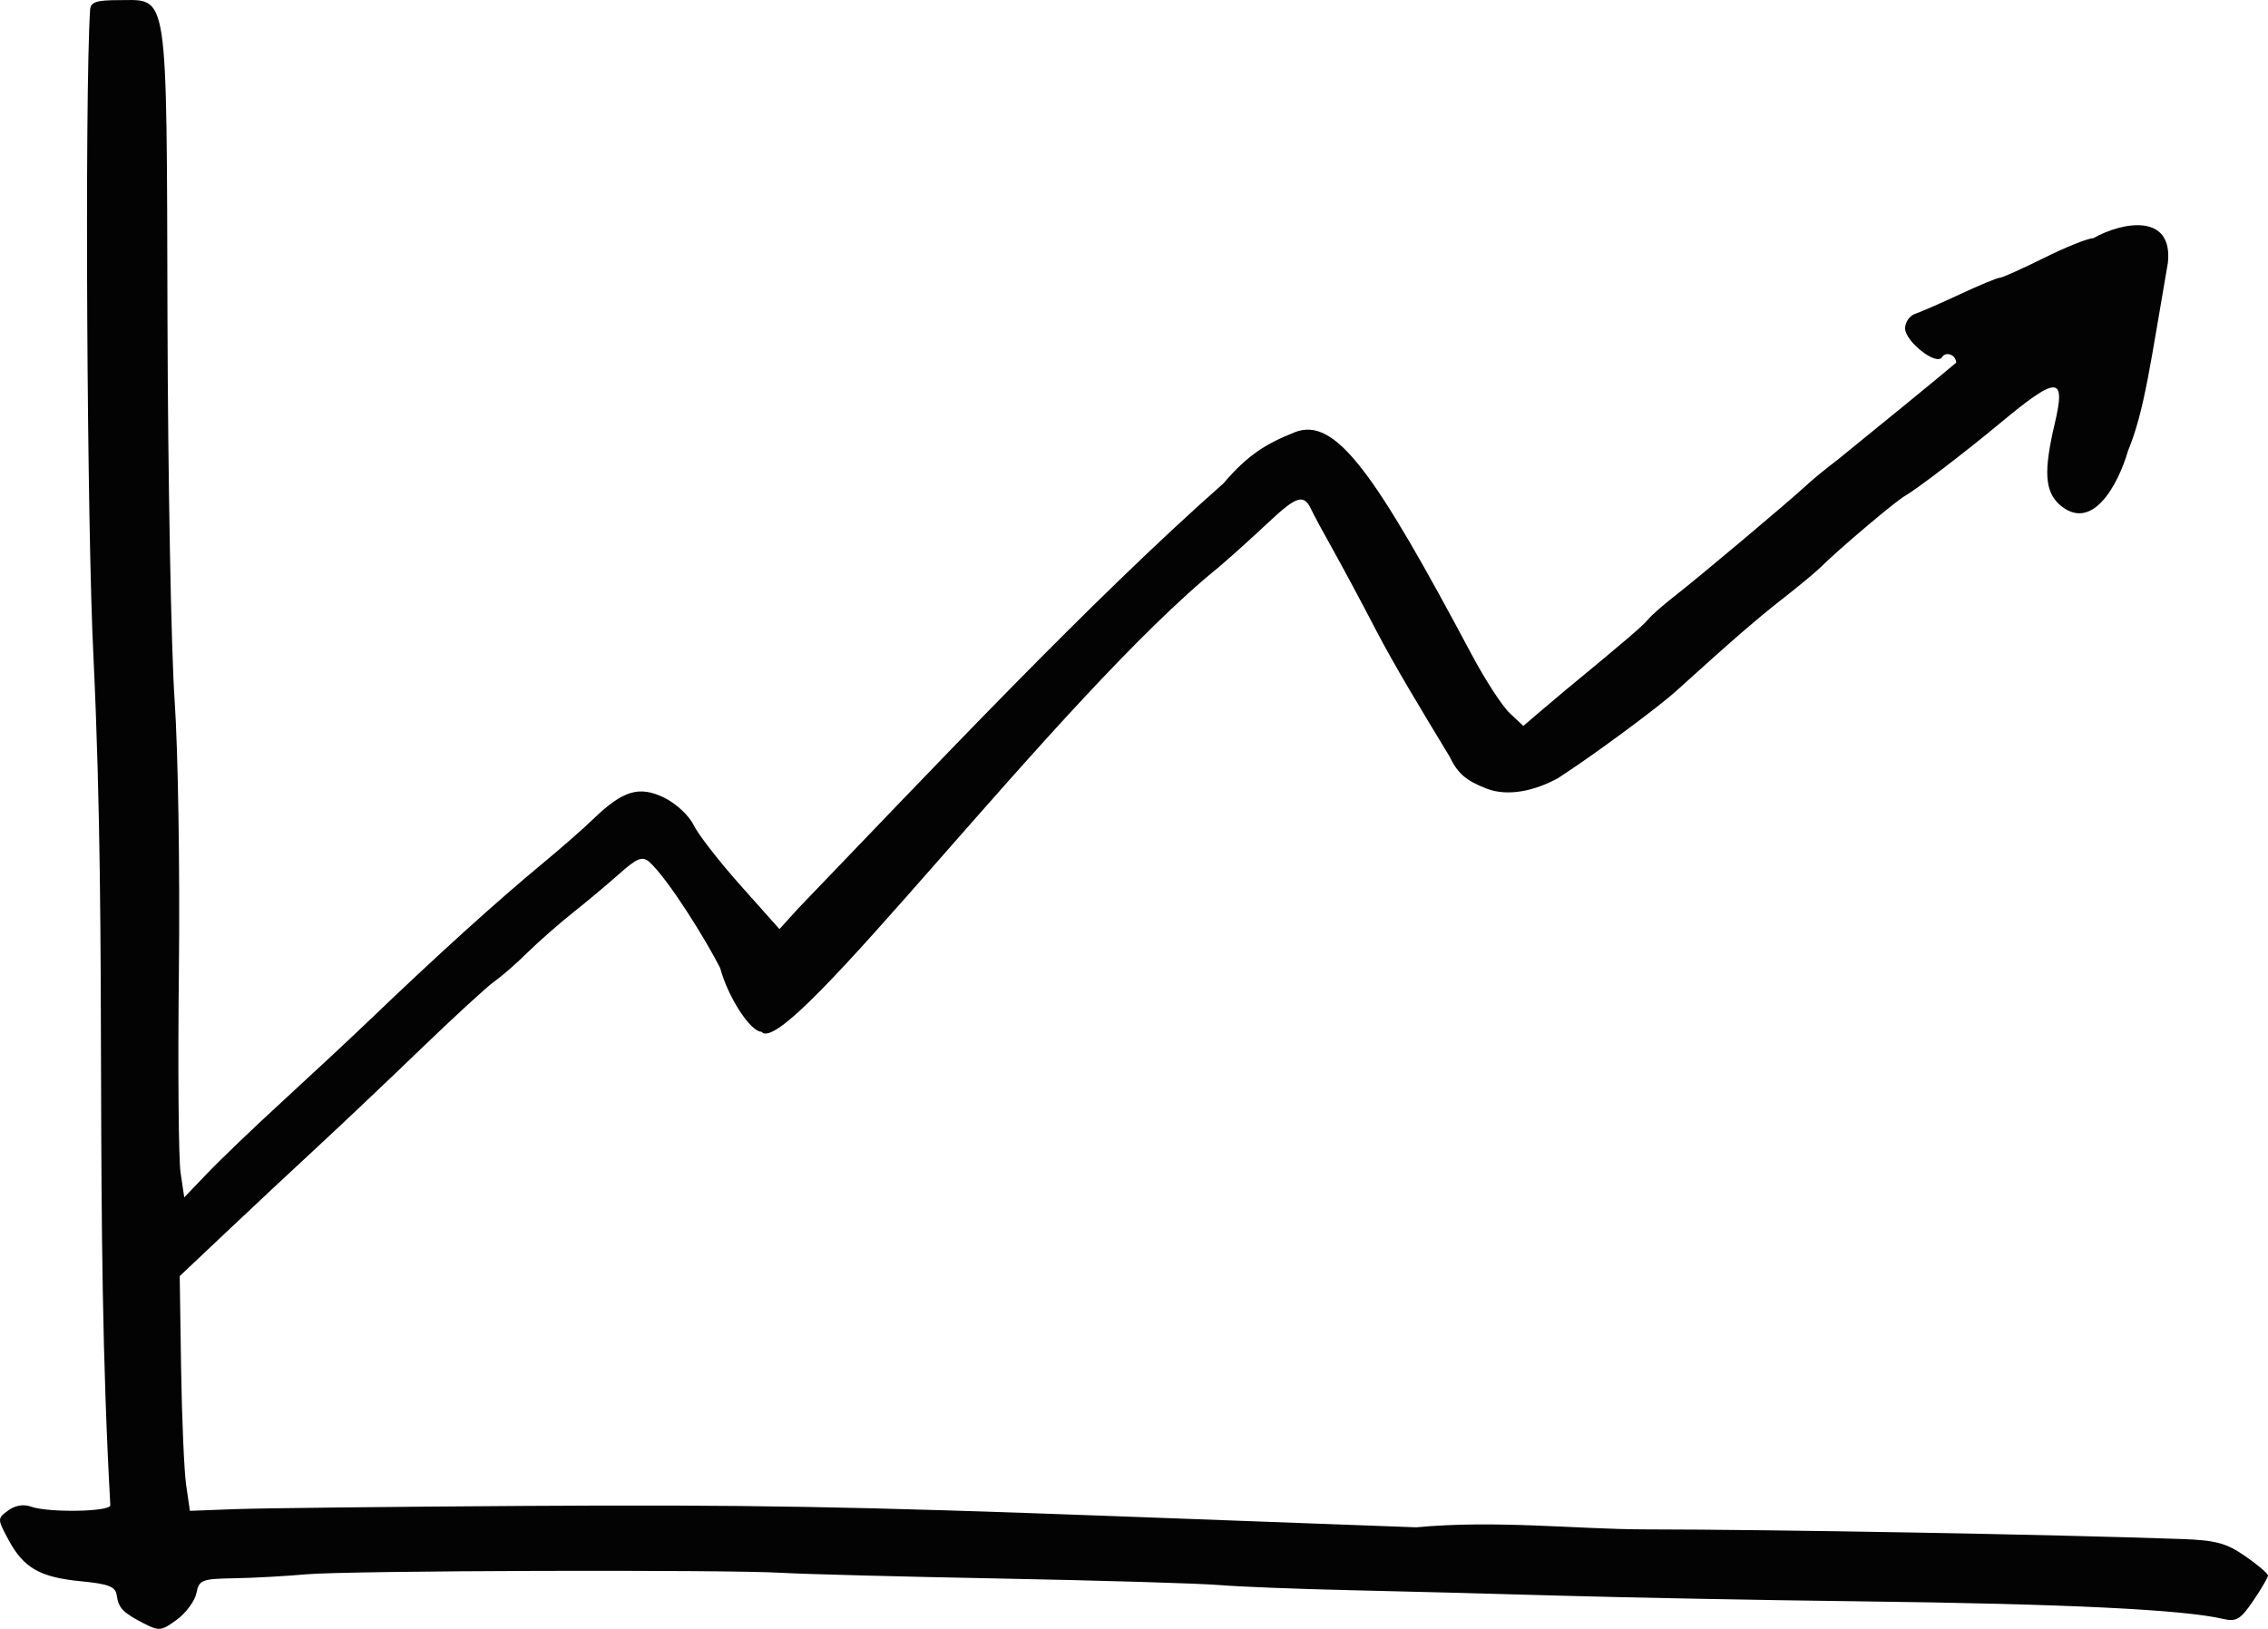 <?xml version="1.0" ?><svg height="101.364mm" viewBox="0 0 141.11 101.364" width="141.11mm" xmlns="http://www.w3.org/2000/svg">
    <path d="m -175.752,50.348 c -1.313,-0.678 -1.576,-0.95 -1.693,-1.758 -0.078,-0.539 -0.501,-0.703 -2.245,-0.872 -2.543,-0.247 -3.555,-0.831 -4.498,-2.595 -0.69,-1.291 -0.69,-1.308 -0.009,-1.809 0.43,-0.316 0.958,-0.406 1.411,-0.24 1.072,0.393 4.96,0.326 4.943,-0.086 -1.017,-18.215 -0.166,-34.278 -1.047,-52.74 -0.411,-8.058 -0.552,-34.902 -0.212,-40.305 0.031,-0.5 0.372,-0.617 1.795,-0.617 3.104,0 2.961,-0.945 3.021,19.888 0.029,9.92 0.228,20.576 0.444,23.68 0.215,3.104 0.335,10.645 0.266,16.757 -0.069,6.112 -0.022,11.803 0.104,12.647 l 0.23,1.534 1.467,-1.534 c 0.807,-0.844 2.939,-2.884 4.738,-4.533 1.799,-1.649 4.182,-3.872 5.295,-4.939 4.273,-4.097 7.954,-7.428 10.916,-9.878 1.056,-0.873 2.419,-2.07 3.03,-2.66 1.845,-1.781 2.856,-2.087 4.409,-1.333 0.734,0.356 1.546,1.111 1.831,1.699 0.281,0.582 1.599,2.279 2.929,3.77 l 2.417,2.712 1.18,-1.301 c 8.383,-8.713 18.084,-19.049 26.443,-26.436 1.525,-1.787 2.663,-2.471 4.419,-3.175 2.563,-1.039 5.039,2.586 11.039,13.85 0.828,1.554 1.887,3.184 2.353,3.622 l 0.848,0.797 1.029,-0.88 c 0.566,-0.484 1.274,-1.082 1.574,-1.329 3.801,-3.135 4.808,-3.998 5.154,-4.414 0.224,-0.269 0.959,-0.916 1.632,-1.438 1.458,-1.129 7.188,-5.946 8.191,-6.885 0.388,-0.364 1.261,-1.08 1.94,-1.591 3.145,-2.554 6.128,-4.987 7.408,-6.065 0,-0.489 -0.638,-0.736 -0.882,-0.341 -0.34,0.551 -2.293,-0.981 -2.293,-1.8 0,-0.381 0.278,-0.785 0.617,-0.898 0.34,-0.113 1.6,-0.663 2.8,-1.224 1.2,-0.56 2.312,-1.021 2.469,-1.024 0.158,-0.003 1.398,-0.559 2.756,-1.234 1.358,-0.676 2.738,-1.229 3.067,-1.229 1.881,-1.054 4.972,-1.546 4.64,1.536 -1.077,6.186 -1.443,9.171 -2.475,11.683 -0.625,2.153 -2.258,5.152 -4.283,3.347 -0.904,-0.842 -0.974,-2.081 -0.282,-5.02 0.708,-3.01 0.18,-3.013 -3.422,-0.017 -2.183,1.815 -5.159,4.09 -5.917,4.522 -0.594,0.339 -4.082,3.292 -5.234,4.432 -0.306,0.303 -1.351,1.171 -2.321,1.928 -1.616,1.262 -3.121,2.565 -6.631,5.743 -1.206,1.092 -5.222,4.057 -7.38,5.448 -1.483,0.811 -3.132,1.153 -4.436,0.655 -1.301,-0.506 -1.805,-0.943 -2.321,-2.017 -1.721,-2.843 -3.399,-5.602 -4.593,-7.898 -0.855,-1.649 -2.045,-3.872 -2.644,-4.939 -0.599,-1.067 -1.199,-2.178 -1.333,-2.469 -0.481,-1.045 -0.898,-0.927 -2.7,0.762 -1.006,0.943 -2.384,2.186 -3.063,2.762 -10.019,8.093 -26.918,30.819 -28.469,28.926 -0.682,0.009 -2.082,-2.15 -2.57,-3.967 -0.908,-1.792 -3.215,-5.512 -4.414,-6.609 -0.436,-0.362 -0.76,-0.232 -1.865,0.751 -0.735,0.654 -2.037,1.744 -2.893,2.423 -0.856,0.679 -2.12,1.79 -2.81,2.469 -0.689,0.679 -1.613,1.486 -2.053,1.792 -0.44,0.307 -2.515,2.212 -4.612,4.233 -2.097,2.022 -4.992,4.765 -6.432,6.095 -1.441,1.331 -3.953,3.68 -5.583,5.22 l -2.963,2.8 0.086,5.716 c 0.048,3.144 0.19,6.431 0.317,7.304 l 0.231,1.587 2.822,-0.107 c 1.552,-0.059 9.648,-0.149 17.992,-0.2 13.822,-0.084 20.489,0.033 37.042,0.649 7.526,0.28 14.028,0.521 18.435,0.683 4.973,-0.467 9.995,0.12 14.197,0.128 8.103,0.007 25.463,0.318 33.425,0.6 2.133,0.075 2.791,0.253 3.969,1.069 0.776,0.538 1.412,1.079 1.412,1.201 0,0.123 -0.413,0.831 -0.918,1.574 -0.784,1.153 -1.055,1.319 -1.852,1.132 -2.506,-0.588 -9.781,-0.941 -22.63,-1.098 -6.112,-0.074 -14.446,-0.232 -18.521,-0.35 -4.075,-0.118 -10.028,-0.274 -13.229,-0.345 -3.201,-0.071 -6.853,-0.215 -8.114,-0.319 -1.261,-0.104 -7.373,-0.285 -13.582,-0.404 -6.209,-0.118 -12.321,-0.278 -13.582,-0.354 -3.545,-0.215 -27.056,-0.143 -29.633,0.091 -1.261,0.115 -3.273,0.225 -4.471,0.246 -2.03,0.035 -2.19,0.098 -2.355,0.922 -0.097,0.487 -0.643,1.229 -1.213,1.65 -0.959,0.709 -1.111,0.727 -2.054,0.24 z" fill="#030303" transform="translate(184.707,50.682)"/>
</svg>